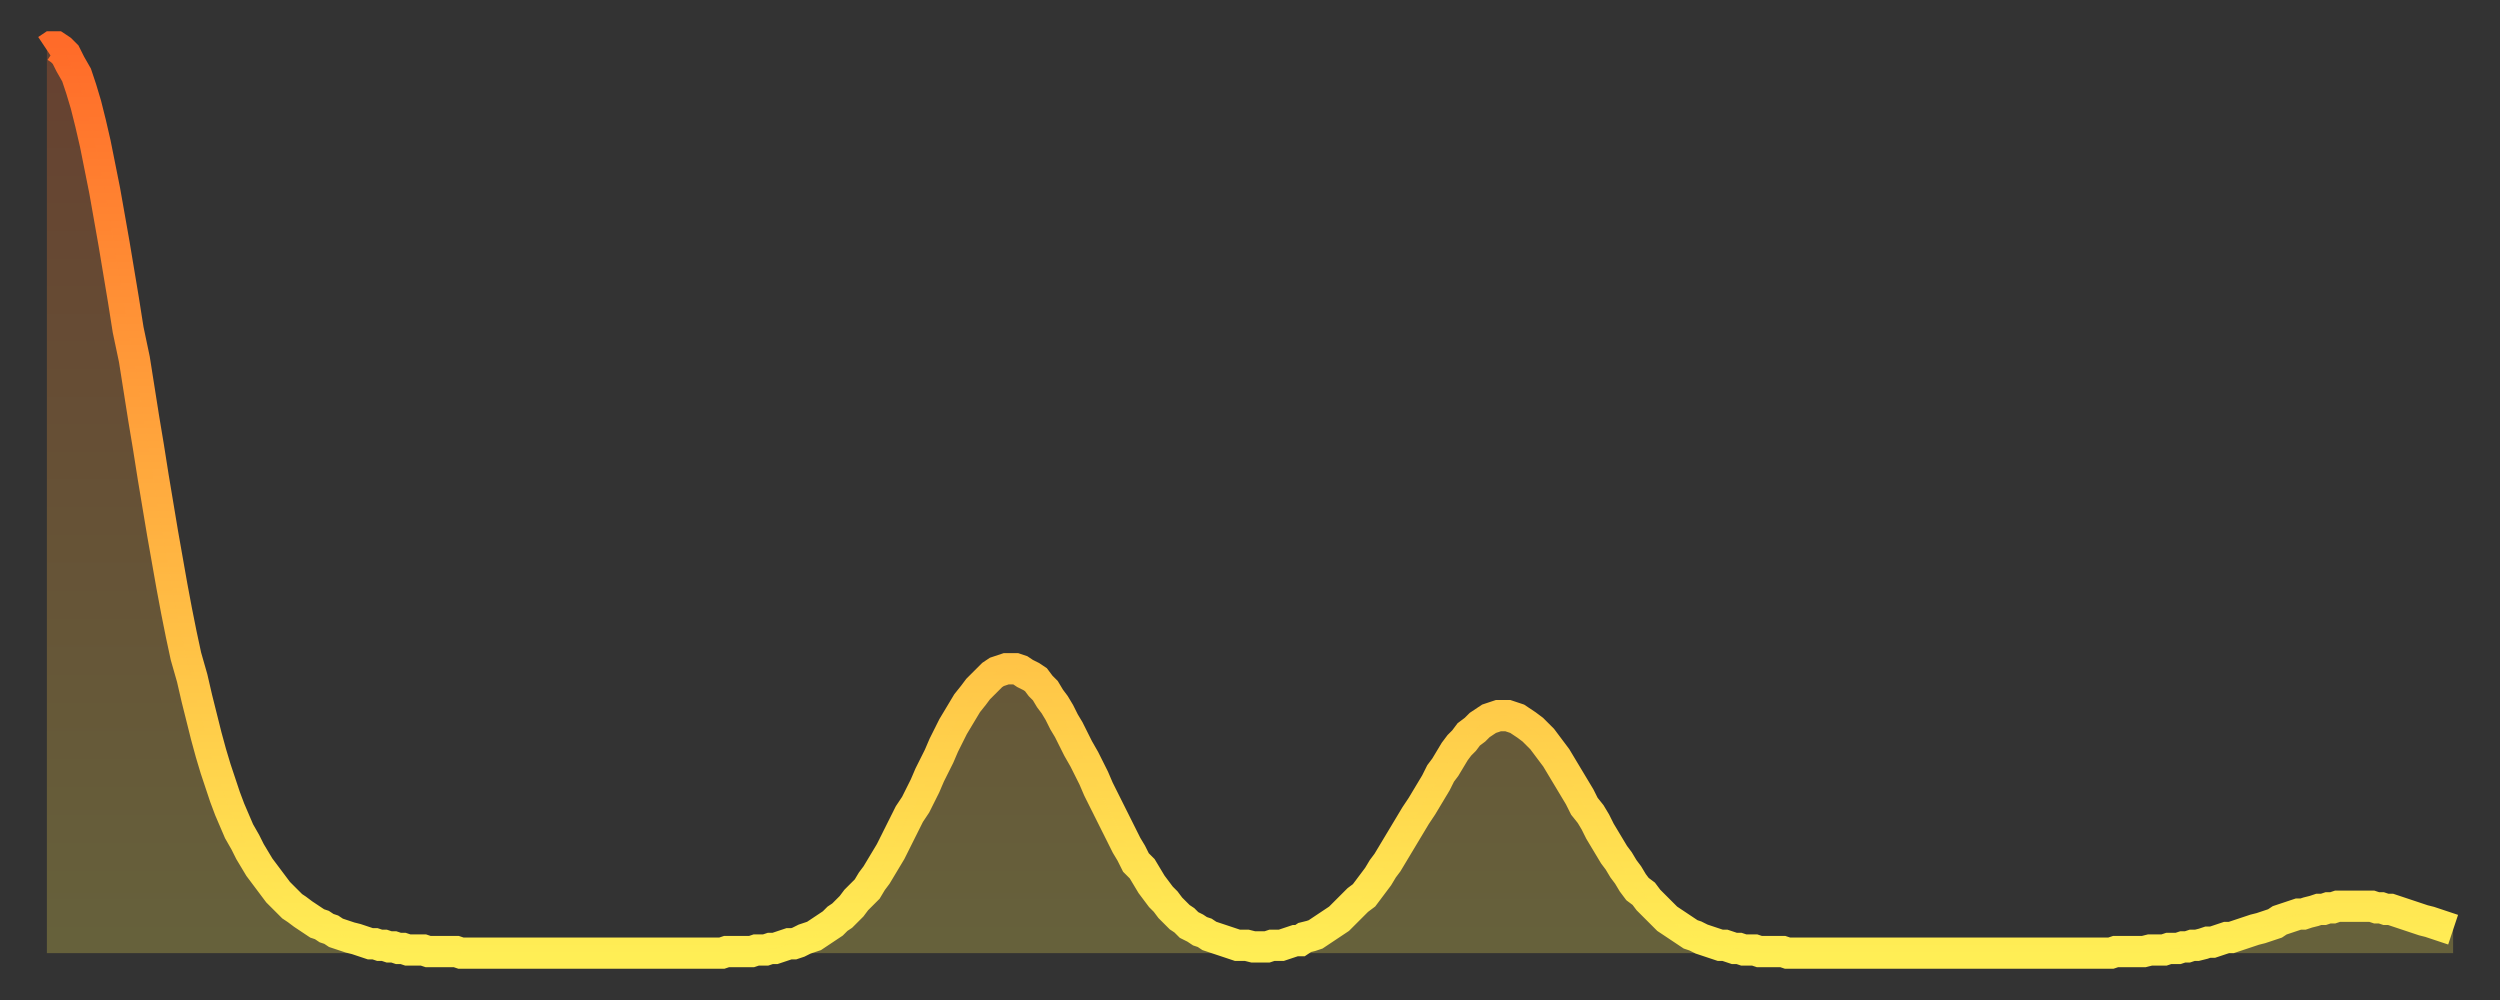 <?xml version="1.0" encoding="utf-8" ?>
<svg baseProfile="full" height="64" version="1.1" width="160" xmlns="http://www.w3.org/2000/svg" xmlns:ev="http://www.w3.org/2001/xml-events" xmlns:xlink="http://www.w3.org/1999/xlink"><rect width="100%" height="100%" fill="#333333" stroke="none"/><defs><linearGradient id="id20446" x1="0" x2="0" y1="0" y2="1"><stop offset="0%" stop-color="#ff6b29" /><stop offset="50%" stop-color="#ffad3f" /><stop offset="100%" stop-color="#ffee55" /></linearGradient></defs><g transform="translate(3,3)"><g><path d="M 0.0 0.2 L 0.3 0.0 0.6 0.0 0.9 0.2 1.2 0.5 1.5 1.1 1.9 1.8 2.2 2.7 2.5 3.7 2.8 4.9 3.1 6.2 3.4 7.7 3.7 9.2 4.0 10.9 4.3 12.6 4.6 14.4 4.9 16.2 5.2 18.1 5.6 20.0 5.9 21.9 6.2 23.8 6.5 25.6 6.8 27.5 7.1 29.3 7.4 31.1 7.7 32.8 8.0 34.5 8.3 36.1 8.6 37.6 8.9 39.0 9.3 40.4 9.6 41.7 9.9 42.9 10.2 44.1 10.5 45.2 10.8 46.2 11.1 47.1 11.4 48.0 11.7 48.8 12.0 49.5 12.3 50.2 12.7 50.9 13.0 51.5 13.3 52.0 13.6 52.5 13.9 52.9 14.2 53.3 14.5 53.7 14.8 54.1 15.1 54.4 15.4 54.7 15.7 55.0 16.0 55.2 16.4 55.5 16.7 55.7 17.0 55.9 17.3 56.1 17.6 56.2 17.9 56.4 18.2 56.5 18.5 56.7 18.8 56.8 19.1 56.9 19.4 57.0 19.8 57.1 20.1 57.2 20.4 57.3 20.7 57.4 21.0 57.4 21.3 57.5 21.6 57.5 21.9 57.6 22.2 57.6 22.5 57.7 22.8 57.7 23.1 57.8 23.5 57.8 23.8 57.8 24.1 57.8 24.4 57.9 24.7 57.9 25.0 57.9 25.3 57.9 25.6 57.9 25.9 57.9 26.2 57.9 26.5 58.0 26.8 58.0 27.2 58.0 27.5 58.0 27.8 58.0 28.1 58.0 28.4 58.0 28.7 58.0 29.0 58.0 29.3 58.0 29.6 58.0 29.9 58.0 30.2 58.0 30.6 58.0 30.9 58.0 31.2 58.0 31.5 58.0 31.8 58.0 32.1 58.0 32.4 58.0 32.7 58.0 33.0 58.0 33.3 58.0 33.6 58.0 33.9 58.0 34.3 58.0 34.6 58.0 34.9 58.0 35.2 58.0 35.5 58.0 35.8 58.0 36.1 58.0 36.4 58.0 36.7 58.0 37.0 58.0 37.3 58.0 37.7 58.0 38.0 58.0 38.3 58.0 38.6 58.0 38.9 58.0 39.2 58.0 39.5 58.0 39.8 58.0 40.1 58.0 40.4 58.0 40.7 58.0 41.0 58.0 41.4 58.0 41.7 58.0 42.0 58.0 42.3 58.0 42.6 58.0 42.9 58.0 43.2 58.0 43.5 57.9 43.8 57.9 44.1 57.9 44.4 57.9 44.7 57.9 45.1 57.9 45.4 57.8 45.7 57.8 46.0 57.8 46.3 57.7 46.6 57.7 46.9 57.6 47.2 57.5 47.5 57.4 47.8 57.4 48.1 57.3 48.5 57.1 48.8 57.0 49.1 56.9 49.4 56.7 49.7 56.5 50.0 56.3 50.3 56.1 50.6 55.8 50.9 55.6 51.2 55.3 51.5 55.0 51.8 54.6 52.2 54.2 52.5 53.9 52.8 53.4 53.1 53.0 53.4 52.5 53.7 52.0 54.0 51.5 54.3 50.9 54.6 50.3 54.9 49.7 55.2 49.1 55.6 48.5 55.9 47.9 56.2 47.3 56.5 46.6 56.8 46.0 57.1 45.4 57.4 44.7 57.7 44.1 58.0 43.5 58.3 43.0 58.6 42.5 58.9 42.0 59.3 41.5 59.6 41.1 59.9 40.8 60.2 40.5 60.5 40.2 60.8 40.0 61.1 39.9 61.4 39.8 61.7 39.8 62.0 39.8 62.3 39.9 62.6 40.1 63.0 40.3 63.3 40.5 63.6 40.9 63.9 41.2 64.2 41.7 64.5 42.1 64.8 42.6 65.1 43.2 65.4 43.7 65.7 44.3 66.0 44.9 66.4 45.6 66.7 46.2 67.0 46.8 67.3 47.5 67.6 48.1 67.9 48.7 68.2 49.3 68.5 49.9 68.8 50.5 69.1 51.1 69.4 51.6 69.7 52.2 70.1 52.6 70.4 53.1 70.7 53.6 71.0 54.0 71.3 54.4 71.6 54.7 71.9 55.1 72.2 55.4 72.5 55.7 72.8 55.9 73.1 56.2 73.5 56.4 73.8 56.6 74.1 56.7 74.4 56.9 74.7 57.0 75.0 57.1 75.3 57.2 75.6 57.3 75.9 57.4 76.2 57.5 76.5 57.5 76.8 57.5 77.2 57.6 77.5 57.6 77.8 57.6 78.1 57.6 78.4 57.5 78.7 57.5 79.0 57.5 79.3 57.4 79.6 57.3 79.9 57.2 80.2 57.2 80.5 57.0 80.9 56.9 81.2 56.8 81.5 56.6 81.8 56.4 82.1 56.2 82.4 56.0 82.7 55.8 83.0 55.5 83.3 55.2 83.6 54.9 83.9 54.6 84.3 54.3 84.6 53.9 84.9 53.5 85.2 53.1 85.5 52.6 85.8 52.2 86.1 51.7 86.4 51.2 86.7 50.7 87.0 50.2 87.3 49.7 87.6 49.2 88.0 48.6 88.3 48.1 88.6 47.6 88.9 47.1 89.2 46.5 89.5 46.1 89.8 45.6 90.1 45.1 90.4 44.7 90.7 44.4 91.0 44.0 91.4 43.7 91.7 43.4 92.0 43.2 92.3 43.0 92.6 42.9 92.9 42.8 93.2 42.8 93.5 42.8 93.8 42.9 94.1 43.0 94.4 43.2 94.7 43.4 95.1 43.7 95.4 44.0 95.7 44.3 96.0 44.7 96.3 45.1 96.6 45.5 96.9 46.0 97.2 46.5 97.5 47.0 97.8 47.5 98.1 48.0 98.4 48.6 98.8 49.1 99.1 49.6 99.4 50.2 99.7 50.7 100.0 51.2 100.3 51.7 100.6 52.1 100.9 52.6 101.2 53.0 101.5 53.5 101.8 53.9 102.2 54.2 102.5 54.6 102.8 54.9 103.1 55.2 103.4 55.5 103.7 55.8 104.0 56.0 104.3 56.2 104.6 56.4 104.9 56.6 105.2 56.8 105.5 56.9 105.9 57.1 106.2 57.2 106.5 57.3 106.8 57.4 107.1 57.5 107.4 57.5 107.7 57.6 108.0 57.7 108.3 57.7 108.6 57.8 108.9 57.8 109.3 57.8 109.6 57.9 109.9 57.9 110.2 57.9 110.5 57.9 110.8 57.9 111.1 57.9 111.4 58.0 111.7 58.0 112.0 58.0 112.3 58.0 112.6 58.0 113.0 58.0 113.3 58.0 113.6 58.0 113.9 58.0 114.2 58.0 114.5 58.0 114.8 58.0 115.1 58.0 115.4 58.0 115.7 58.0 116.0 58.0 116.3 58.0 116.7 58.0 117.0 58.0 117.3 58.0 117.6 58.0 117.9 58.0 118.2 58.0 118.5 58.0 118.8 58.0 119.1 58.0 119.4 58.0 119.7 58.0 120.1 58.0 120.4 58.0 120.7 58.0 121.0 58.0 121.3 58.0 121.6 58.0 121.9 58.0 122.2 58.0 122.5 58.0 122.8 58.0 123.1 58.0 123.4 58.0 123.8 58.0 124.1 58.0 124.4 58.0 124.7 58.0 125.0 58.0 125.3 58.0 125.6 58.0 125.9 58.0 126.2 58.0 126.5 58.0 126.8 58.0 127.2 58.0 127.5 58.0 127.8 58.0 128.1 58.0 128.4 58.0 128.7 58.0 129.0 58.0 129.3 58.0 129.6 58.0 129.9 58.0 130.2 58.0 130.5 58.0 130.9 58.0 131.2 58.0 131.5 58.0 131.8 58.0 132.1 58.0 132.4 57.9 132.7 57.9 133.0 57.9 133.3 57.9 133.6 57.9 133.9 57.9 134.2 57.9 134.6 57.8 134.9 57.8 135.2 57.8 135.5 57.8 135.8 57.7 136.1 57.7 136.4 57.7 136.7 57.6 137.0 57.6 137.3 57.5 137.6 57.5 138.0 57.4 138.3 57.3 138.6 57.3 138.9 57.2 139.2 57.1 139.5 57.0 139.8 57.0 140.1 56.9 140.4 56.8 140.7 56.7 141.0 56.6 141.3 56.5 141.7 56.4 142.0 56.3 142.3 56.2 142.6 56.1 142.9 55.9 143.2 55.8 143.5 55.7 143.8 55.6 144.1 55.5 144.4 55.5 144.7 55.4 145.1 55.3 145.4 55.2 145.7 55.2 146.0 55.1 146.3 55.1 146.6 55.0 146.9 55.0 147.2 55.0 147.5 55.0 147.8 55.0 148.1 55.0 148.4 55.0 148.8 55.0 149.1 55.1 149.4 55.1 149.7 55.2 150.0 55.2 150.3 55.3 150.6 55.4 150.9 55.5 151.2 55.6 151.5 55.7 151.8 55.8 152.1 55.9 152.5 56.0 152.8 56.1 153.1 56.2 153.4 56.3 153.7 56.4 154.0 56.5" fill="none" id="graph-curve" opacity="1" stroke="url(#id20446)" stroke-width="2" /><path d="M 0 58 L 0.0 0.2 0.3 0.0 0.6 0.0 0.9 0.2 1.2 0.5 1.5 1.1 1.9 1.8 2.2 2.7 2.5 3.7 2.8 4.9 3.1 6.2 3.4 7.7 3.7 9.2 4.0 10.9 4.3 12.6 4.6 14.4 4.9 16.2 5.2 18.1 5.6 20.0 5.9 21.9 6.2 23.8 6.5 25.6 6.8 27.5 7.1 29.3 7.4 31.1 7.7 32.8 8.0 34.5 8.3 36.1 8.6 37.6 8.9 39.0 9.3 40.4 9.6 41.7 9.9 42.9 10.2 44.1 10.5 45.2 10.8 46.2 11.1 47.1 11.4 48.0 11.7 48.8 12.0 49.5 12.3 50.2 12.7 50.9 13.0 51.5 13.3 52.0 13.6 52.5 13.9 52.9 14.2 53.3 14.5 53.7 14.8 54.1 15.1 54.4 15.4 54.7 15.7 55.0 16.0 55.2 16.4 55.5 16.7 55.7 17.0 55.9 17.3 56.1 17.6 56.2 17.9 56.4 18.2 56.5 18.5 56.7 18.8 56.8 19.1 56.9 19.4 57.0 19.8 57.1 20.1 57.2 20.4 57.3 20.7 57.4 21.0 57.4 21.3 57.5 21.6 57.5 21.9 57.6 22.2 57.6 22.5 57.7 22.8 57.7 23.1 57.8 23.5 57.8 23.8 57.8 24.1 57.8 24.4 57.9 24.7 57.9 25.0 57.9 25.3 57.9 25.6 57.9 25.9 57.9 26.2 57.9 26.5 58.0 26.8 58.0 27.2 58.0 27.5 58.0 27.8 58.0 28.1 58.0 28.4 58.0 28.7 58.0 29.0 58.0 29.3 58.0 29.6 58.0 29.9 58.0 30.2 58.0 30.6 58.0 30.9 58.0 31.2 58.0 31.5 58.0 31.8 58.0 32.1 58.0 32.4 58.0 32.7 58.0 33.0 58.0 33.3 58.0 33.6 58.0 33.9 58.0 34.3 58.0 34.6 58.0 34.9 58.0 35.2 58.0 35.5 58.0 35.8 58.0 36.1 58.0 36.4 58.0 36.7 58.0 37.0 58.0 37.3 58.0 37.7 58.0 38.0 58.0 38.3 58.0 38.6 58.0 38.9 58.0 39.2 58.0 39.5 58.0 39.8 58.0 40.1 58.0 40.4 58.0 40.7 58.0 41.0 58.0 41.4 58.0 41.7 58.0 42.0 58.0 42.3 58.0 42.6 58.0 42.9 58.0 43.2 58.0 43.5 57.9 43.8 57.9 44.1 57.9 44.4 57.9 44.7 57.9 45.1 57.9 45.4 57.8 45.7 57.8 46.0 57.8 46.3 57.7 46.6 57.7 46.9 57.6 47.2 57.5 47.5 57.4 47.8 57.4 48.1 57.3 48.5 57.1 48.8 57.0 49.1 56.9 49.4 56.7 49.7 56.5 50.0 56.3 50.3 56.1 50.6 55.8 50.9 55.6 51.2 55.3 51.5 55.0 51.8 54.6 52.2 54.2 52.5 53.9 52.8 53.4 53.1 53.0 53.4 52.5 53.7 52.0 54.0 51.5 54.3 50.9 54.6 50.3 54.9 49.7 55.2 49.1 55.6 48.5 55.9 47.9 56.2 47.3 56.5 46.6 56.8 46.0 57.1 45.4 57.4 44.7 57.7 44.1 58.0 43.5 58.3 43.0 58.6 42.5 58.9 42.0 59.3 41.5 59.6 41.1 59.9 40.8 60.2 40.5 60.5 40.2 60.8 40.0 61.1 39.9 61.4 39.8 61.7 39.8 62.0 39.8 62.3 39.9 62.6 40.1 63.0 40.3 63.3 40.5 63.6 40.9 63.9 41.2 64.2 41.7 64.5 42.1 64.8 42.6 65.1 43.2 65.4 43.7 65.7 44.3 66.0 44.9 66.4 45.6 66.7 46.2 67.0 46.8 67.3 47.5 67.6 48.1 67.9 48.7 68.2 49.3 68.5 49.9 68.8 50.5 69.1 51.1 69.4 51.6 69.7 52.2 70.1 52.6 70.4 53.1 70.7 53.6 71.0 54.0 71.3 54.4 71.6 54.7 71.9 55.1 72.2 55.4 72.5 55.7 72.8 55.9 73.1 56.2 73.5 56.4 73.8 56.6 74.1 56.7 74.4 56.9 74.7 57.0 75.0 57.1 75.3 57.2 75.6 57.3 75.9 57.4 76.2 57.5 76.5 57.5 76.8 57.5 77.2 57.6 77.5 57.6 77.8 57.6 78.1 57.6 78.4 57.5 78.7 57.5 79.0 57.5 79.3 57.4 79.6 57.3 79.9 57.2 80.2 57.2 80.5 57.0 80.9 56.9 81.2 56.8 81.5 56.6 81.8 56.4 82.1 56.2 82.4 56.0 82.7 55.8 83.0 55.5 83.3 55.2 83.6 54.9 83.9 54.6 84.3 54.3 84.6 53.9 84.9 53.5 85.2 53.1 85.5 52.6 85.8 52.2 86.1 51.7 86.4 51.2 86.7 50.7 87.0 50.2 87.3 49.7 87.6 49.2 88.0 48.6 88.3 48.1 88.6 47.6 88.9 47.1 89.2 46.5 89.5 46.1 89.8 45.6 90.1 45.1 90.4 44.7 90.7 44.4 91.0 44.0 91.4 43.7 91.7 43.4 92.0 43.2 92.3 43.0 92.6 42.9 92.9 42.8 93.2 42.8 93.5 42.8 93.8 42.9 94.1 43.0 94.4 43.2 94.7 43.4 95.1 43.7 95.4 44.0 95.7 44.3 96.0 44.7 96.3 45.1 96.6 45.5 96.9 46.0 97.2 46.5 97.5 47.0 97.8 47.5 98.1 48.0 98.4 48.6 98.8 49.1 99.1 49.6 99.4 50.2 99.7 50.7 100.0 51.2 100.3 51.7 100.6 52.1 100.9 52.6 101.2 53.0 101.5 53.5 101.8 53.9 102.2 54.2 102.5 54.6 102.8 54.9 103.1 55.2 103.4 55.5 103.7 55.8 104.0 56.0 104.3 56.2 104.6 56.4 104.9 56.6 105.2 56.8 105.5 56.9 105.9 57.1 106.2 57.2 106.5 57.3 106.8 57.4 107.1 57.5 107.4 57.5 107.7 57.6 108.0 57.7 108.3 57.7 108.6 57.8 108.9 57.8 109.3 57.8 109.6 57.9 109.9 57.9 110.2 57.9 110.5 57.9 110.8 57.9 111.1 57.9 111.4 58.0 111.7 58.0 112.0 58.0 112.3 58.0 112.6 58.0 113.0 58.0 113.3 58.0 113.6 58.0 113.9 58.0 114.2 58.0 114.5 58.0 114.8 58.0 115.1 58.0 115.4 58.0 115.7 58.0 116.0 58.0 116.3 58.0 116.7 58.0 117.0 58.0 117.3 58.0 117.6 58.0 117.9 58.0 118.2 58.0 118.5 58.0 118.8 58.0 119.1 58.0 119.4 58.0 119.7 58.0 120.1 58.0 120.4 58.0 120.7 58.0 121.0 58.0 121.3 58.0 121.6 58.0 121.9 58.0 122.2 58.0 122.5 58.0 122.8 58.0 123.1 58.0 123.4 58.0 123.8 58.0 124.1 58.0 124.4 58.0 124.7 58.0 125.0 58.0 125.3 58.0 125.6 58.0 125.9 58.0 126.2 58.0 126.5 58.0 126.8 58.0 127.2 58.0 127.5 58.0 127.8 58.0 128.1 58.0 128.4 58.0 128.7 58.0 129.0 58.0 129.3 58.0 129.6 58.0 129.9 58.0 130.2 58.0 130.5 58.0 130.9 58.0 131.2 58.0 131.5 58.0 131.8 58.0 132.1 58.0 132.4 57.9 132.7 57.9 133.0 57.9 133.3 57.9 133.6 57.9 133.9 57.9 134.2 57.9 134.6 57.8 134.9 57.8 135.2 57.8 135.5 57.8 135.8 57.7 136.1 57.7 136.4 57.7 136.7 57.6 137.0 57.6 137.3 57.5 137.6 57.5 138.0 57.4 138.3 57.3 138.6 57.3 138.9 57.2 139.2 57.1 139.5 57.0 139.8 57.0 140.1 56.9 140.4 56.8 140.7 56.7 141.0 56.6 141.3 56.5 141.7 56.4 142.0 56.3 142.3 56.2 142.6 56.1 142.9 55.9 143.2 55.8 143.5 55.7 143.8 55.6 144.1 55.5 144.4 55.5 144.7 55.4 145.1 55.3 145.4 55.2 145.7 55.2 146.0 55.1 146.3 55.1 146.6 55.0 146.9 55.0 147.2 55.0 147.5 55.0 147.8 55.0 148.1 55.0 148.4 55.0 148.8 55.0 149.1 55.1 149.4 55.1 149.7 55.2 150.0 55.2 150.3 55.3 150.6 55.4 150.9 55.5 151.2 55.6 151.5 55.7 151.8 55.8 152.1 55.9 152.5 56.0 152.8 56.1 153.1 56.2 153.4 56.3 153.7 56.4 154.0 56.5 154 58" fill="url(#id20446)" fill-opacity=".25" id="graph-shadow" /></g></g></svg>